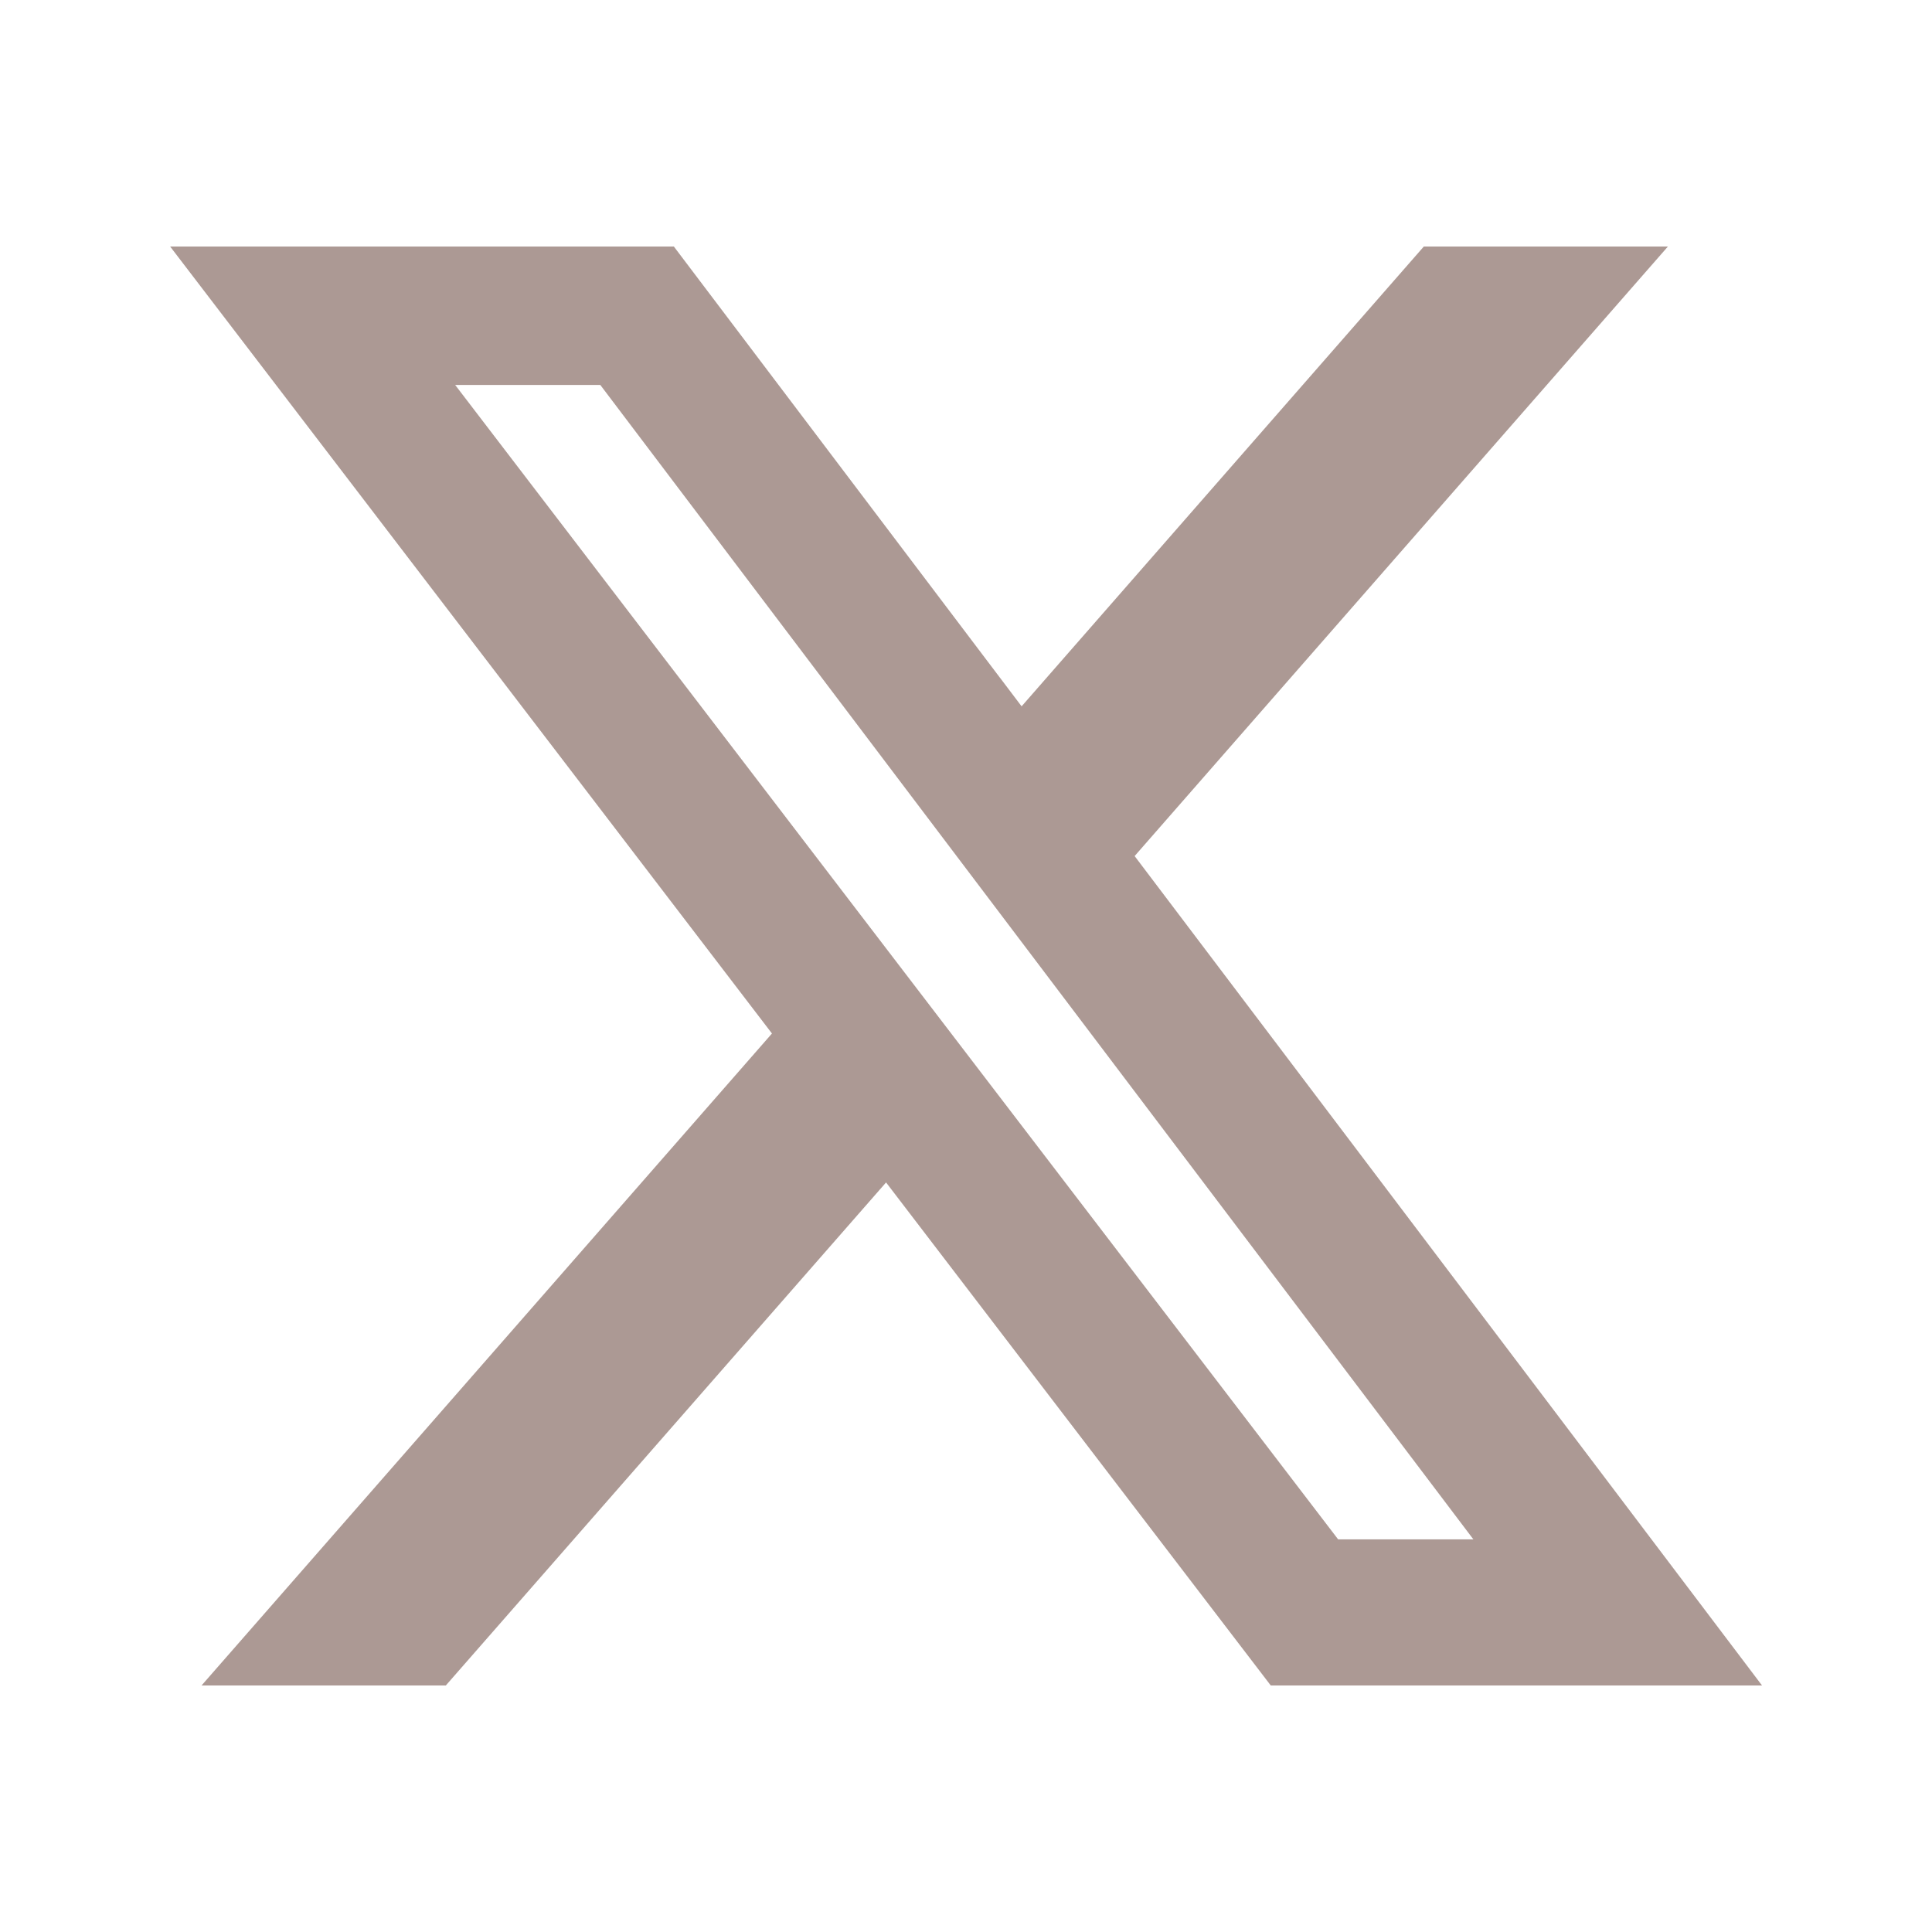 <svg width="32" height="32" viewBox="0 0 32 32" fill="none" xmlns="http://www.w3.org/2000/svg">
<path d="M23.583 4.083L16.921 11.699L11.161 4.083H2.818L12.786 17.118L3.338 27.917H7.384L14.676 19.585L21.048 27.917H29.185L18.793 14.179L27.626 4.083H23.583ZM22.164 25.497L7.539 6.376H9.943L24.404 25.497H22.164Z" fill="#AC9994"/>
</svg>
